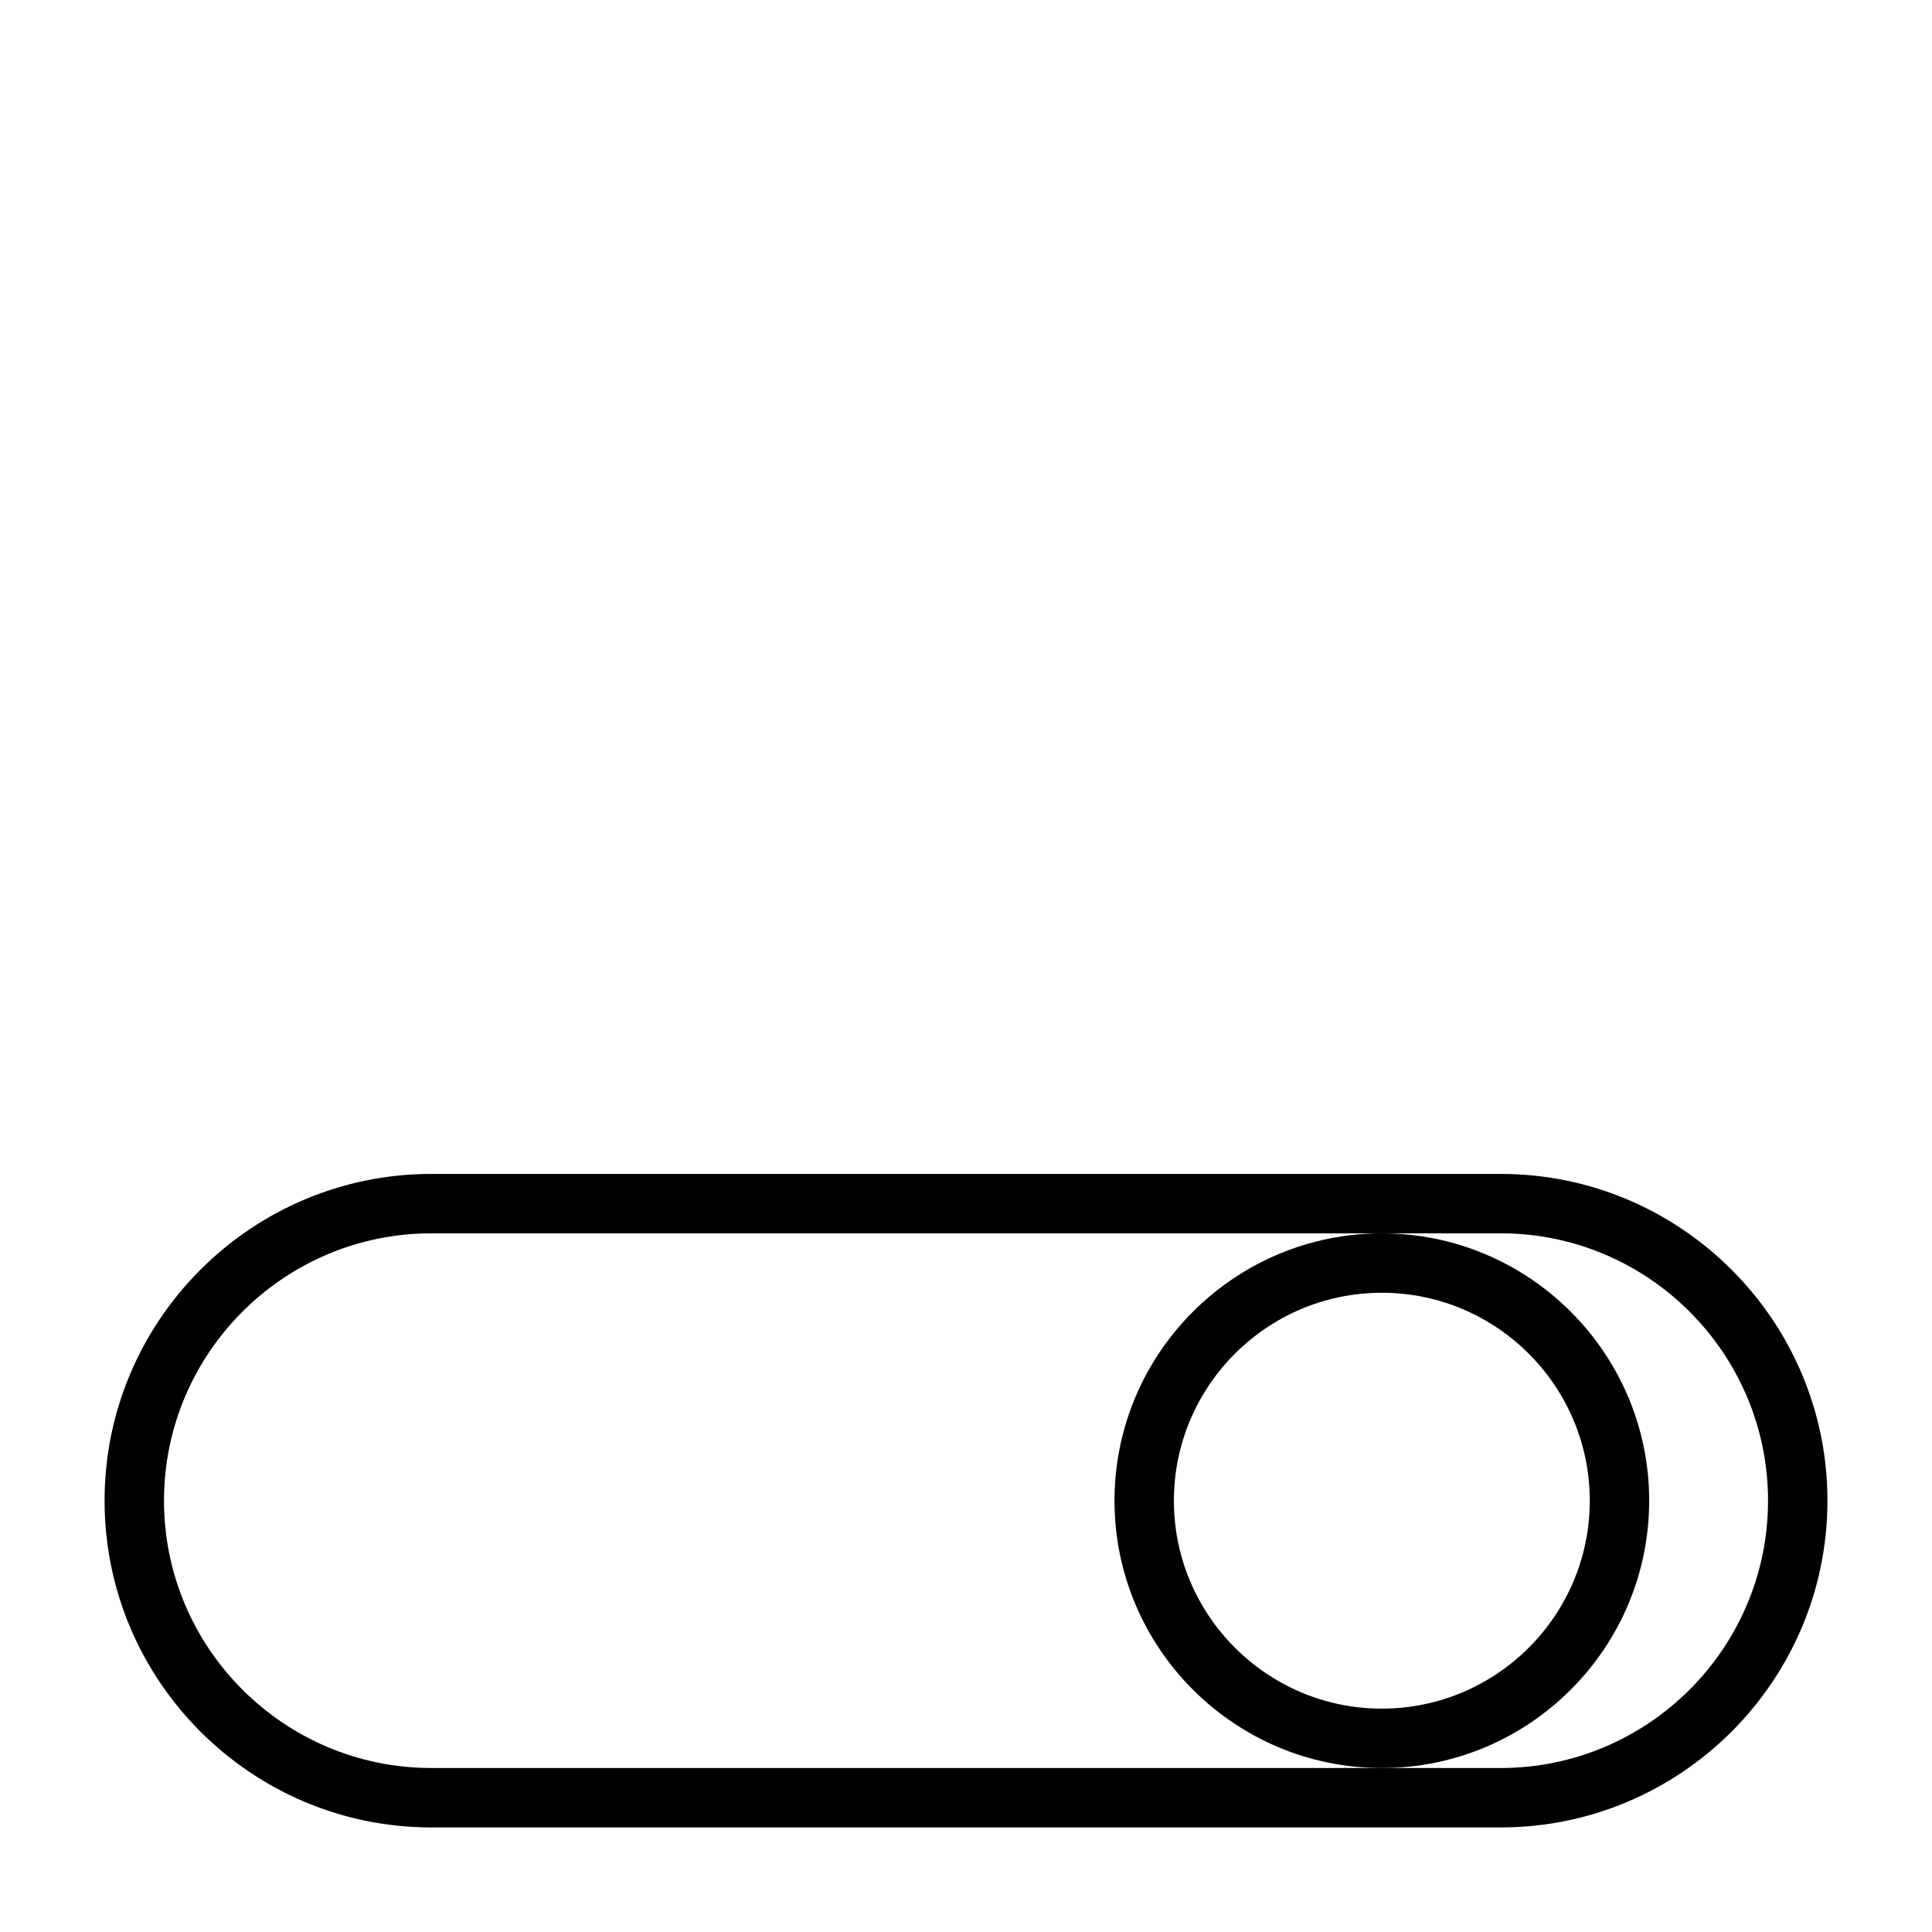 <?xml version="1.0" encoding="UTF-8"?>
<!-- The Best Svg Icon site in the world: iconSvg.co, Visit us! https://iconsvg.co -->
<svg fill="#000000" width="800px" height="800px" version="1.1" viewBox="144 144 512 512" xmlns="http://www.w3.org/2000/svg">
 <g>
  <path d="m541.7 455.1h-283.39c-47.734 0-86.594 38.855-86.594 86.594 0 47.734 38.855 86.594 86.594 86.594h283.39c47.734 0 86.594-38.855 86.594-86.594 0-47.734-38.859-86.594-86.594-86.594zm0 157.44h-283.39c-39.062 0-70.848-31.789-70.848-70.848 0-39.062 31.789-70.848 70.848-70.848h283.39c39.062 0 70.848 31.789 70.848 70.848 0 39.062-31.785 70.848-70.848 70.848z"/>
  <path d="m581.05 541.7c0-39.062-31.789-70.848-70.848-70.848-39.062 0-70.848 31.789-70.848 70.848 0 39.062 31.789 70.848 70.848 70.848 39.062 0 70.848-31.785 70.848-70.848zm-70.848 55.105c-30.387 0-55.105-24.719-55.105-55.105 0-30.387 24.719-55.105 55.105-55.105s55.105 24.719 55.105 55.105c0 30.387-24.719 55.105-55.105 55.105z"/>
 </g>
</svg>